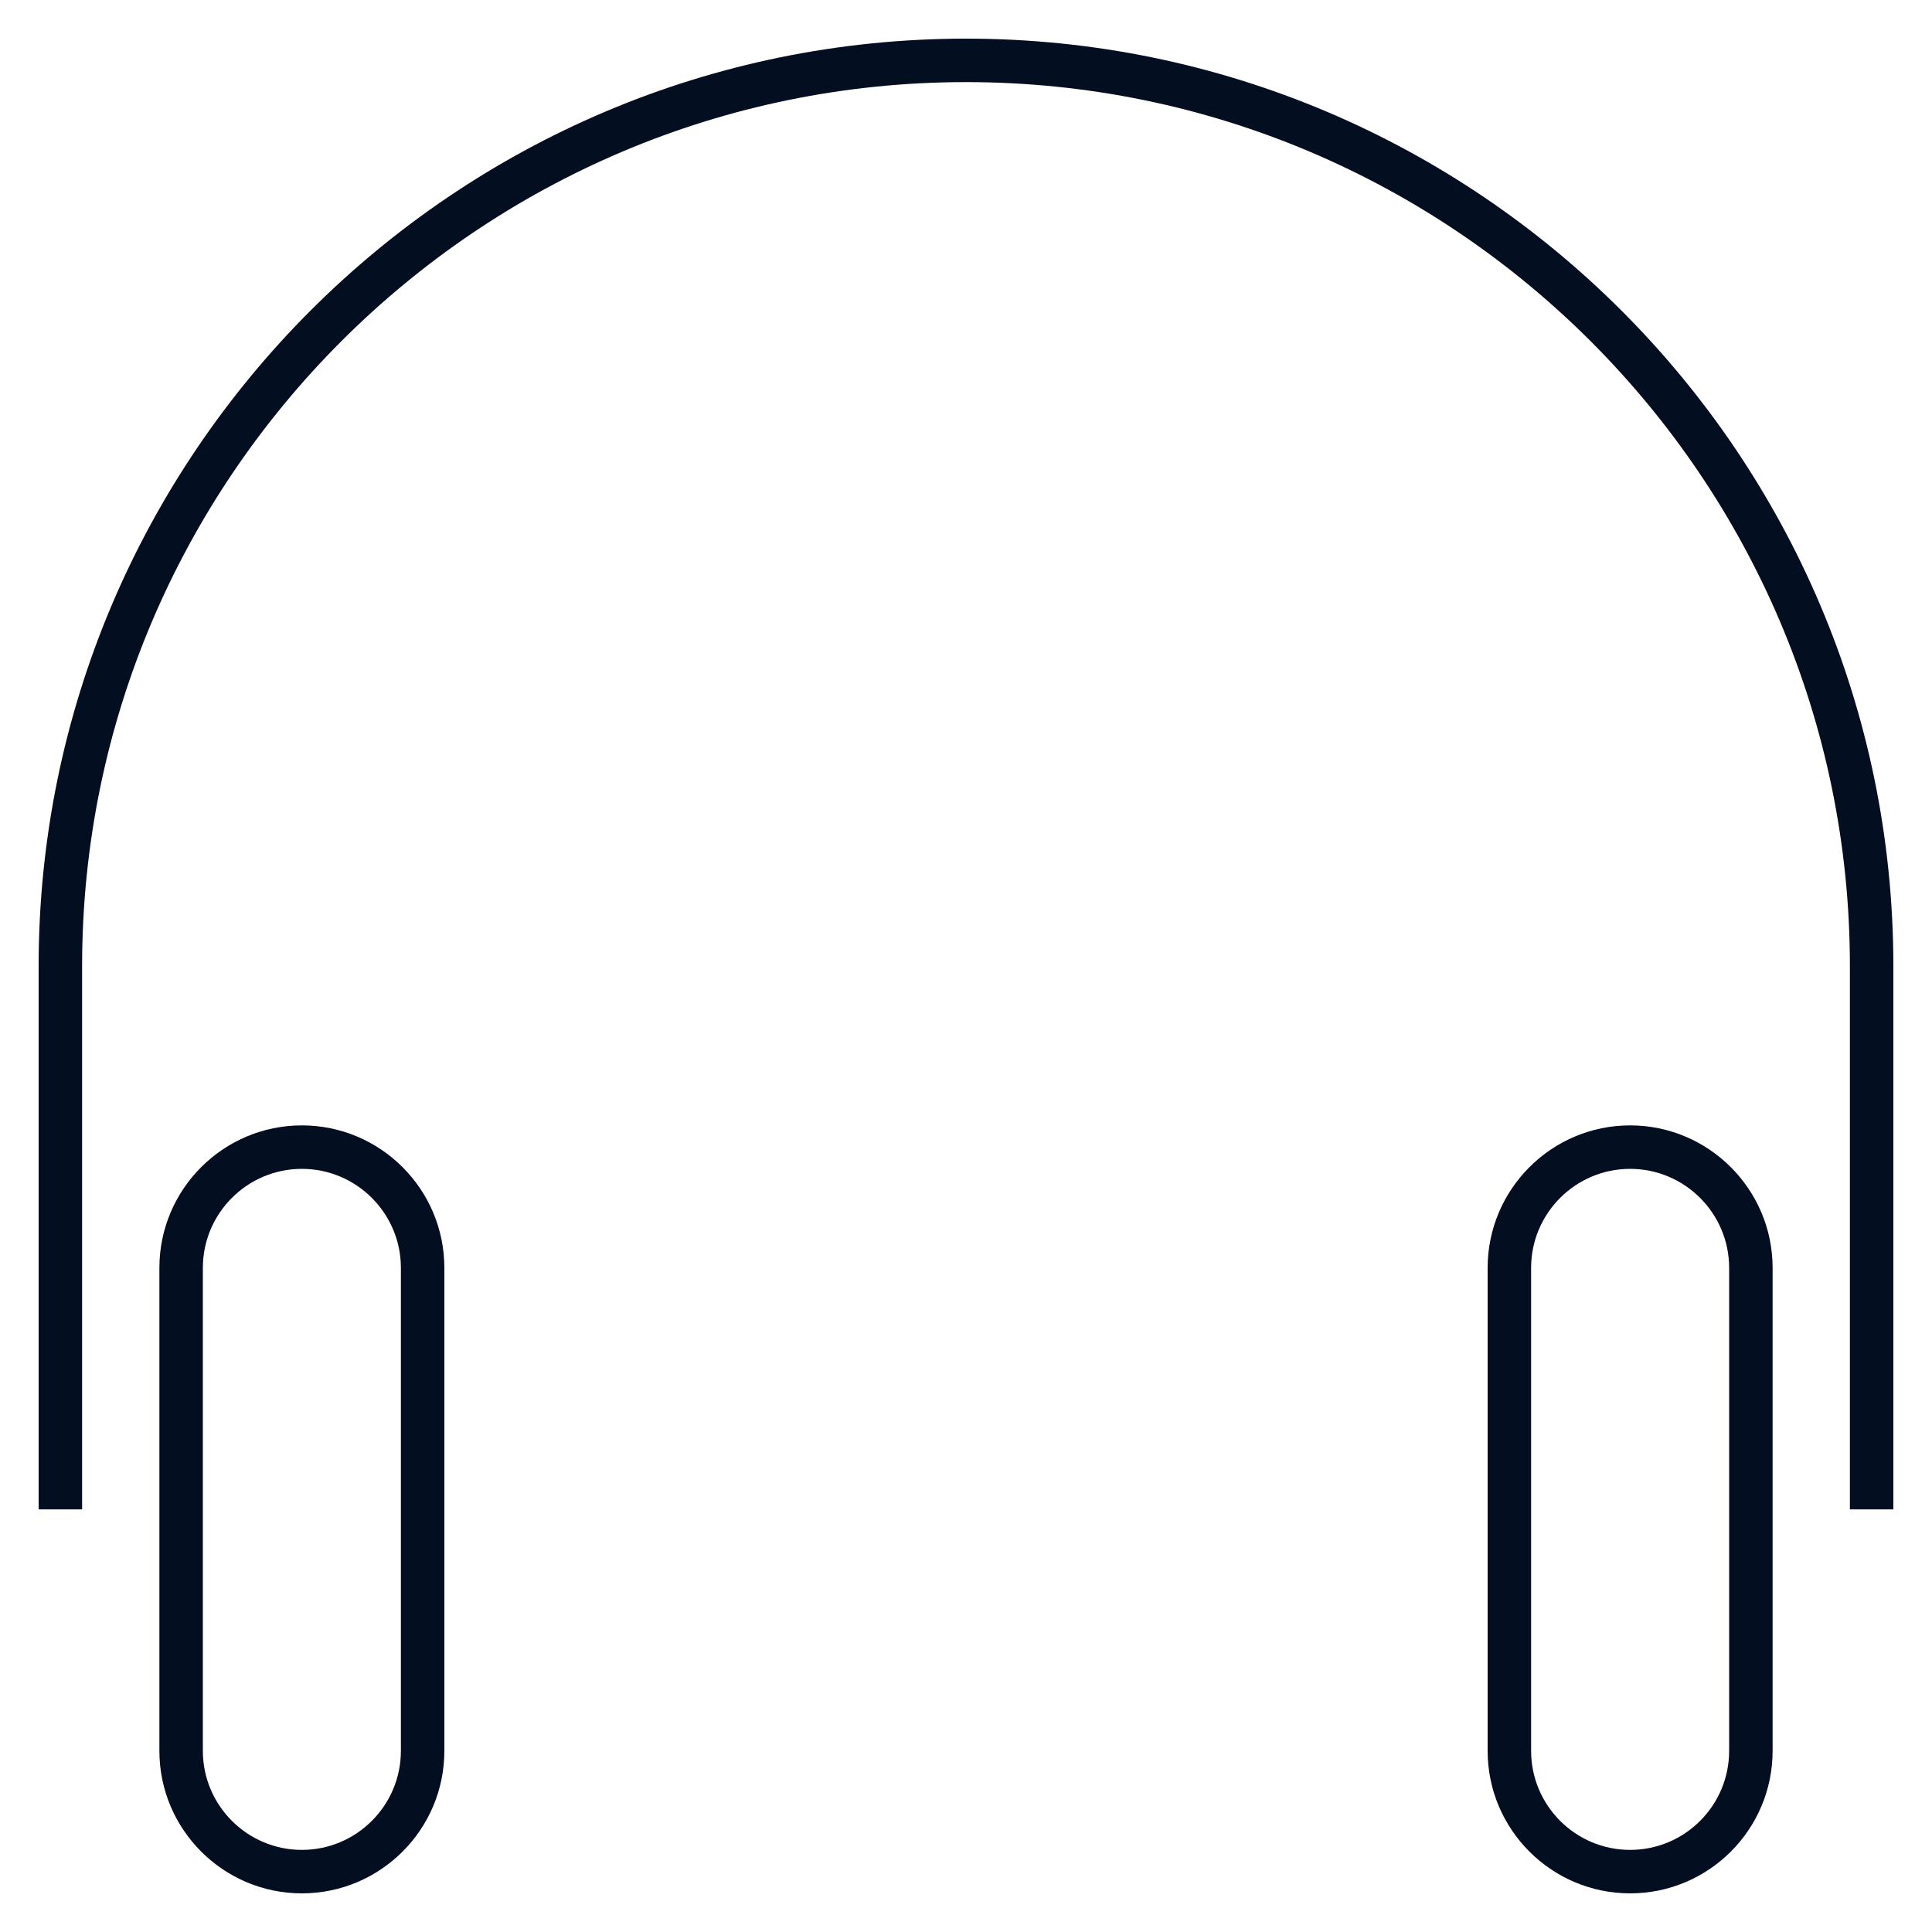 <svg width="32" height="32" viewBox="0 0 32 32" fill="none" xmlns="http://www.w3.org/2000/svg">
<g clip-path="url(#clip0_12_4747)">
<path d="M27 31.36C25.698 31.36 24.64 30.301 24.64 29V21C24.64 19.698 25.699 18.64 27 18.64C28.301 18.64 29.36 19.699 29.36 21V29C29.36 30.302 28.302 31.36 27 31.36ZM27 19.36C26.096 19.36 25.36 20.095 25.36 21V29C25.36 29.904 26.095 30.64 27 30.64C27.905 30.64 28.64 29.905 28.64 29V21C28.64 20.096 27.904 19.36 27 19.36ZM5 31.36C3.699 31.36 2.64 30.301 2.64 29V21C2.64 19.698 3.699 18.64 5 18.64C6.301 18.64 7.36 19.698 7.36 21V29C7.36 30.302 6.301 31.36 5 31.36ZM5 19.36C4.096 19.36 3.36 20.095 3.36 21V29C3.36 29.904 4.096 30.64 5 30.64C5.904 30.64 6.64 29.904 6.64 29V21C6.64 20.096 5.904 19.36 5 19.36ZM31.36 25H30.64V16C30.64 7.927 24.073 1.36 16 1.36C7.927 1.36 1.36 7.927 1.36 16V25H0.64V16C0.64 7.53 7.53 0.64 16 0.64C24.47 0.64 31.36 7.53 31.36 16V25Z" fill="#040E21"/>
</g>
<defs>
<clipPath id="clip0_12_4747">
<rect width="32" height="32" fill="white"/>
</clipPath>
</defs>
</svg>
